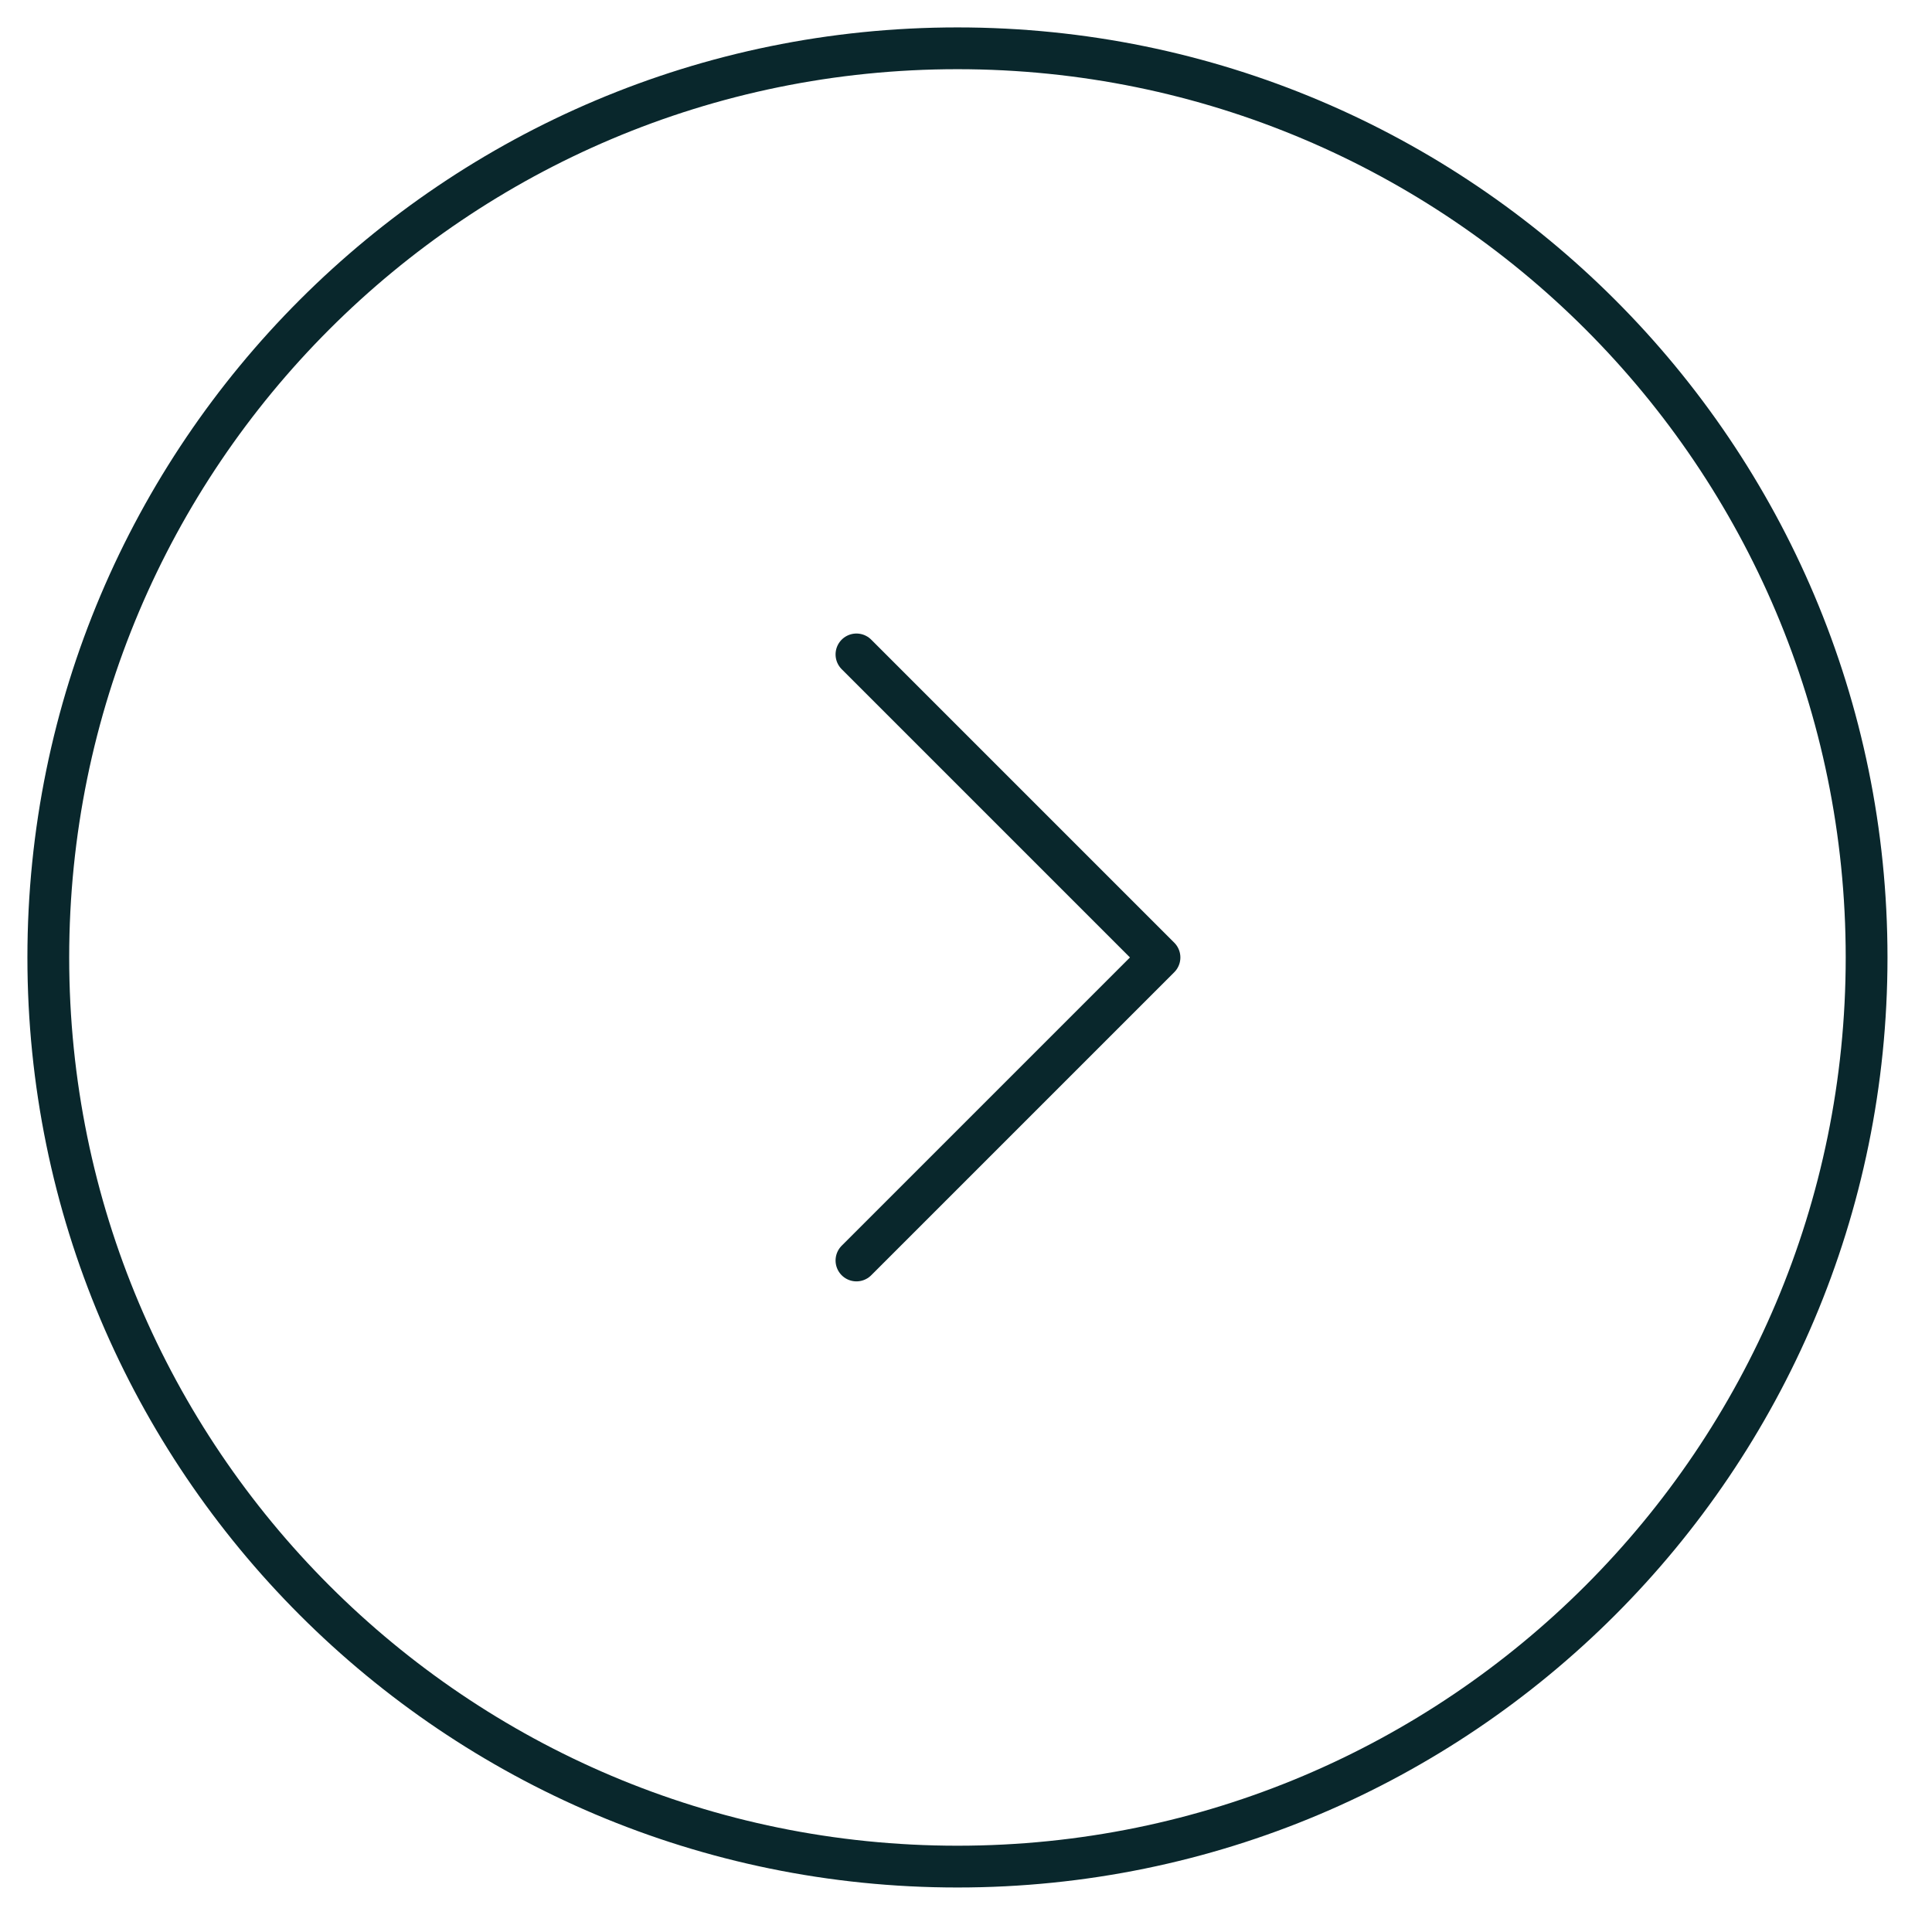 <svg width="40" height="40" viewBox="0 0 40 40" fill="none" xmlns="http://www.w3.org/2000/svg">
<path d="M17.732 13.549L24.006 19.823L17.732 26.097M38.646 19.823C38.646 9.427 30.218 1 19.823 1C9.427 1 1 9.427 1 19.823C1 30.218 9.427 38.646 19.823 38.646C30.218 38.646 38.646 30.218 38.646 19.823Z" stroke="#09272C" stroke-width="0.865" stroke-linecap="round" stroke-linejoin="round"/>
</svg>
